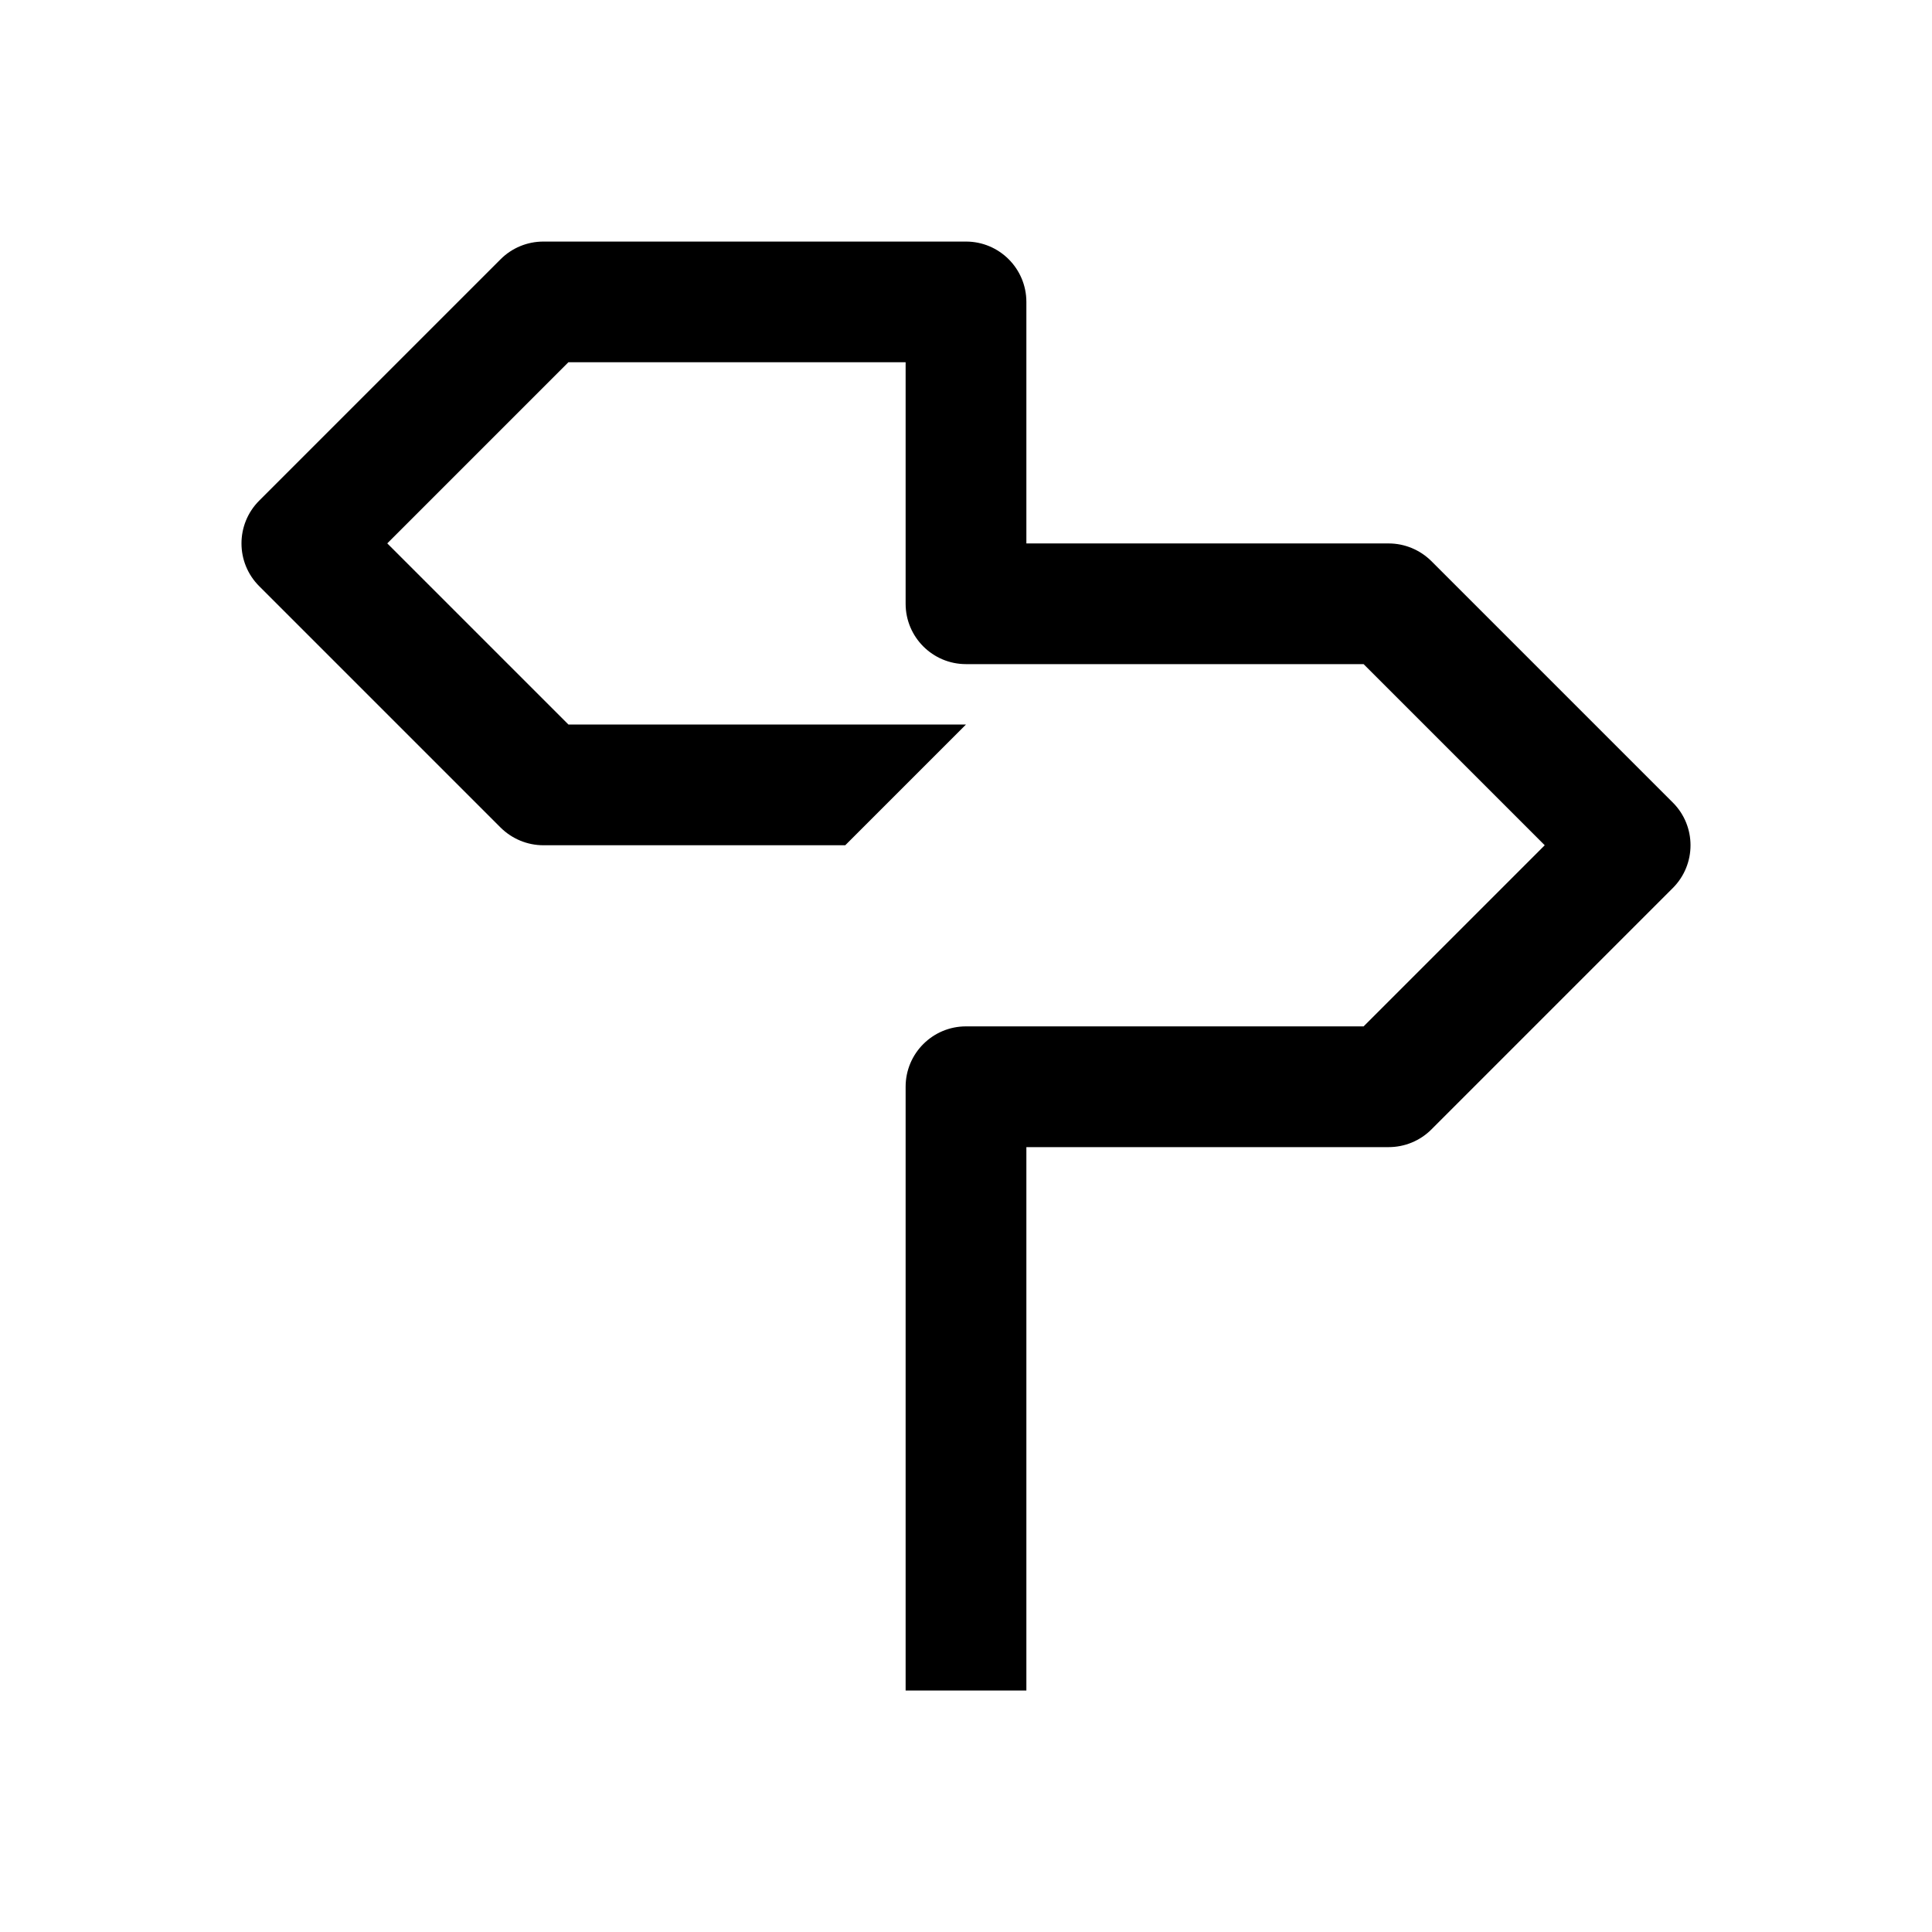 <svg width="288" height="288" viewBox="0 0 288 288" fill="none" xmlns="http://www.w3.org/2000/svg">
<path d="M153 252H135V162C135 157.03 139.03 153 144 153H203.27L230.27 126L203.27 99H144C139.03 99 135 94.97 135 90V54H84.73L57.73 81L84.73 108H144L126 126H81C78.61 126 76.33 125.05 74.63 123.37L38.63 87.37C35.12 83.86 35.12 78.16 38.63 74.64L74.63 38.64C76.32 36.95 78.61 36.01 81 36.01H144C148.97 36.01 153 40.04 153 45.01V81.01H207C209.39 81.01 211.67 81.96 213.37 83.64L249.37 119.64C252.88 123.15 252.88 128.85 249.37 132.37L213.37 168.37C211.68 170.06 209.39 171 207 171H153V252Z" fill="black"/>
</svg>
